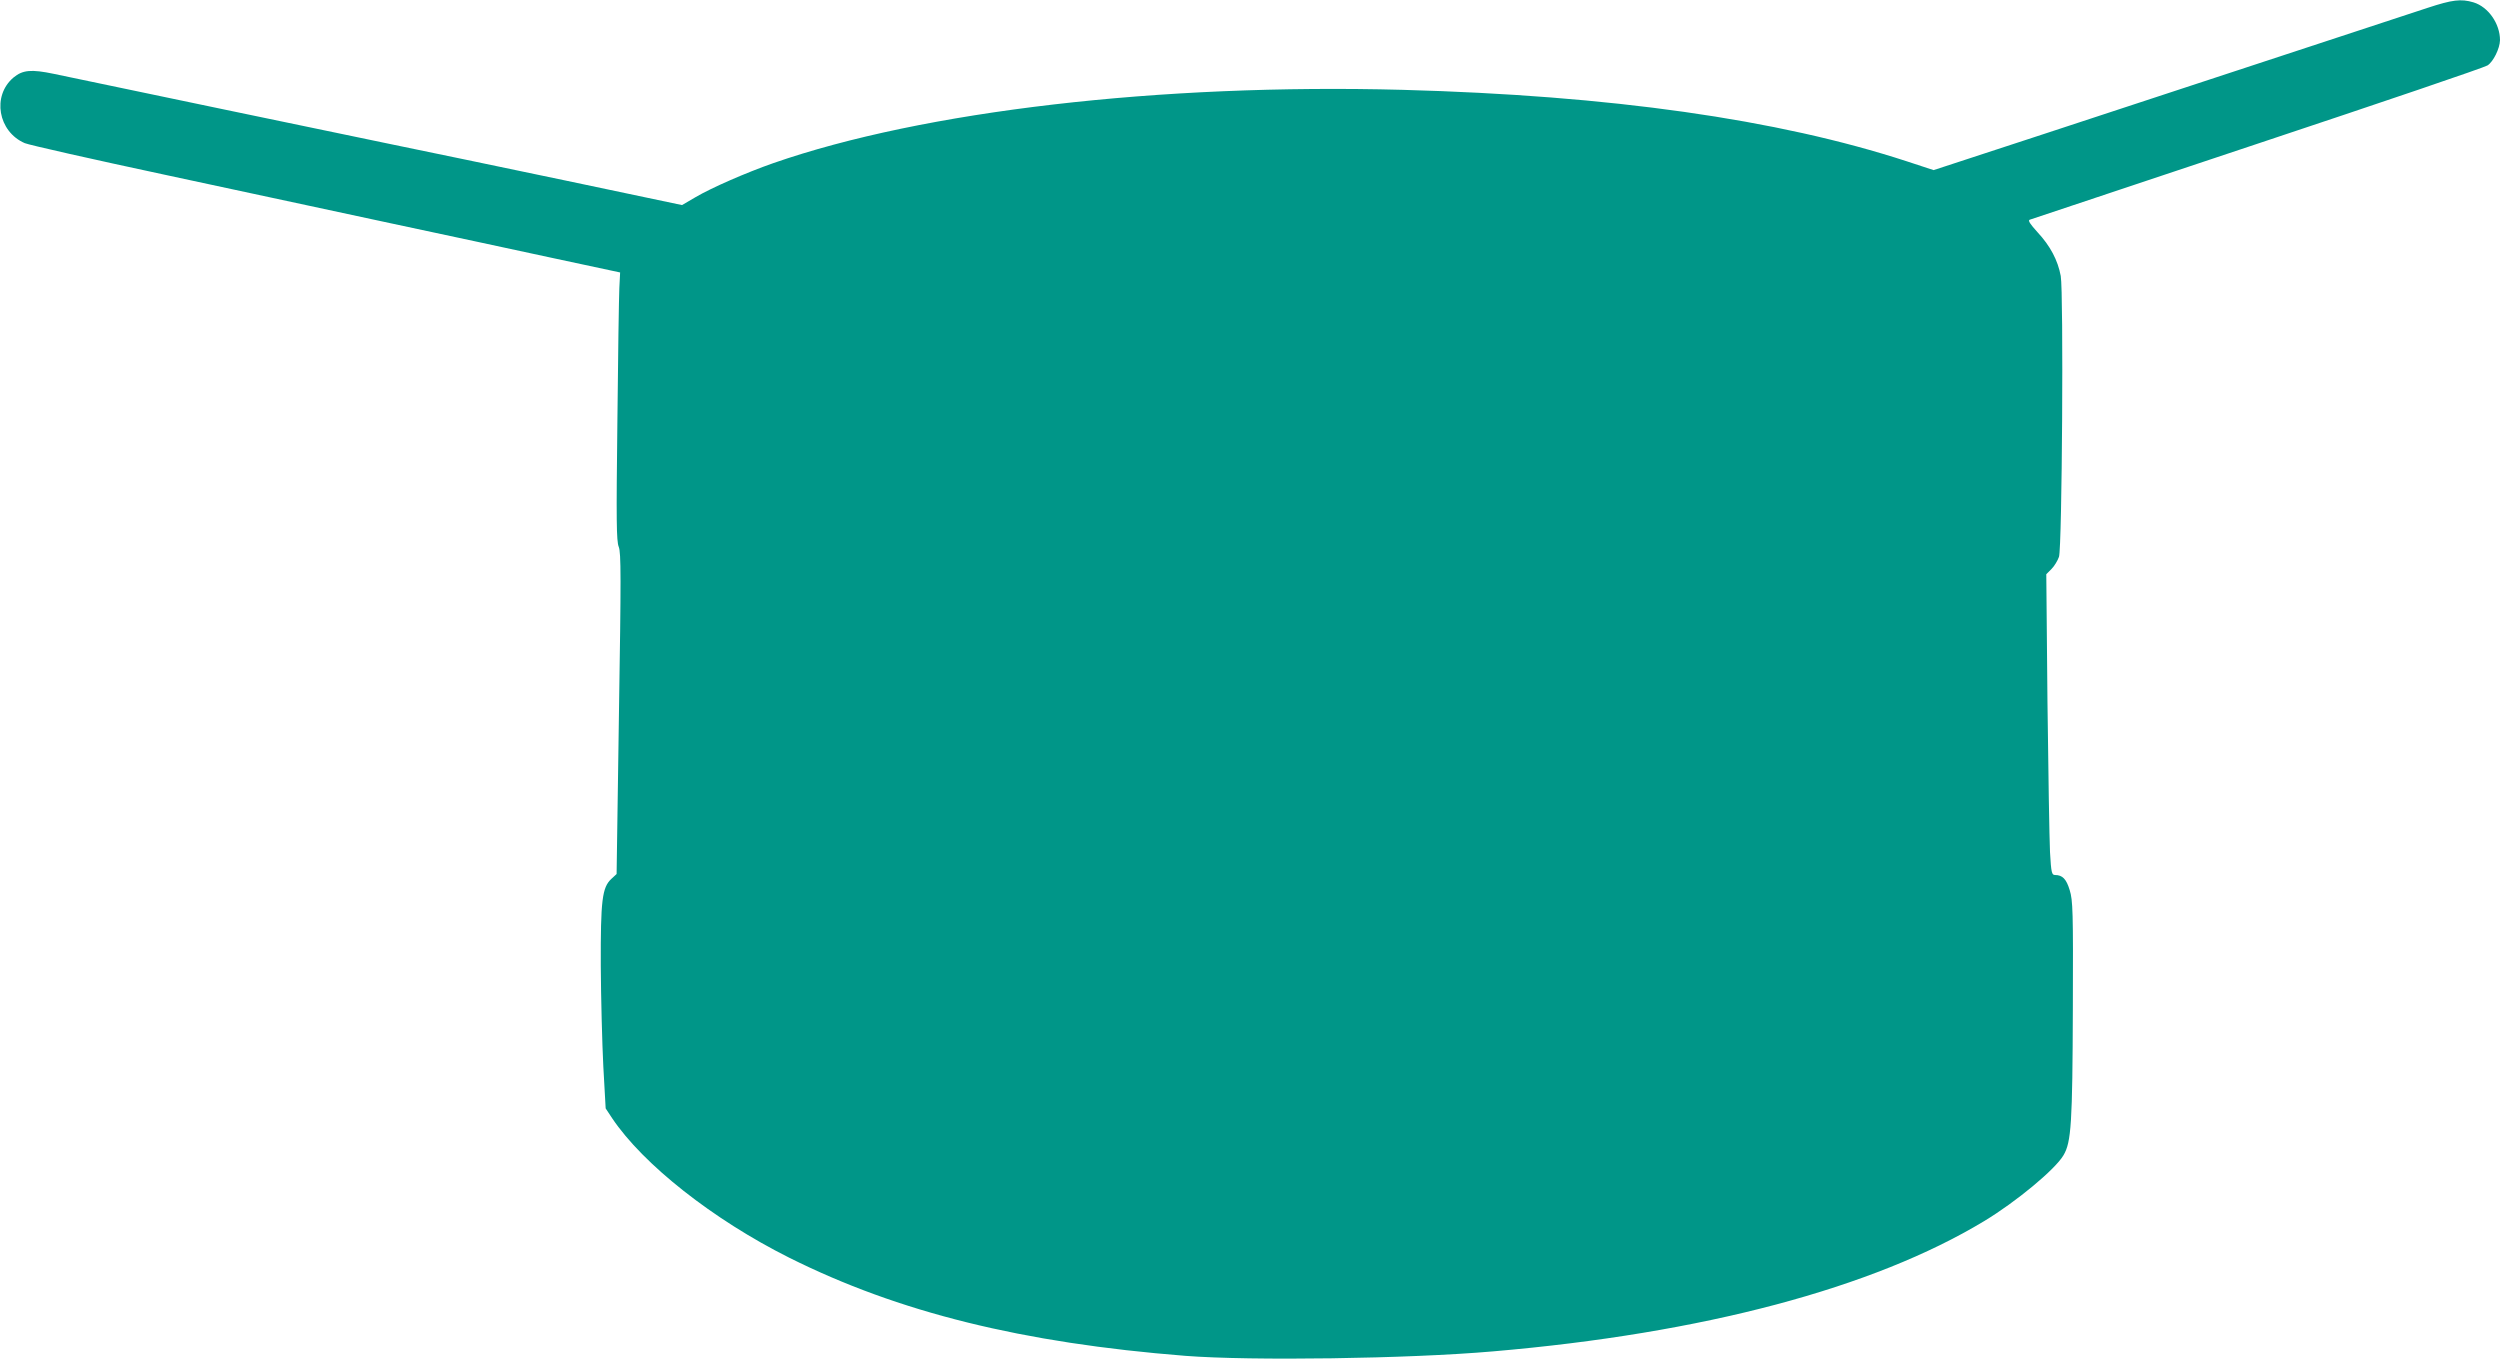 <?xml version="1.0" standalone="no"?>
<!DOCTYPE svg PUBLIC "-//W3C//DTD SVG 20010904//EN"
 "http://www.w3.org/TR/2001/REC-SVG-20010904/DTD/svg10.dtd">
<svg version="1.0" xmlns="http://www.w3.org/2000/svg"
 width="1280pt" height="696pt" viewBox="0 0 1280 696"
 preserveAspectRatio="xMidYMid meet">
<g transform="translate(0,696) scale(0.1,-0.1)"
fill="#009688" stroke="none">
<path d="M12430 6920 c-115 -38 -903 -297 -1962 -645 l-568 -186 -137 45
c-662 216 -1518 337 -2581 366 -1242 33 -2454 -108 -3222 -375 -140 -49 -316
-126 -398 -174 l-70 -41 -598 126 c-330 69 -727 152 -884 184 -247 51 -1446
301 -1735 362 -115 24 -159 20 -206 -19 -111 -94 -79 -277 58 -336 21 -9 344
-82 718 -162 374 -80 891 -191 1150 -247 259 -55 630 -135 825 -177 l355 -76
-4 -80 c-2 -44 -7 -352 -10 -685 -6 -506 -5 -611 7 -640 12 -30 12 -156 1
-855 l-12 -820 -27 -25 c-47 -44 -55 -108 -54 -445 1 -165 7 -397 13 -515 l12
-215 33 -50 c159 -237 517 -519 906 -714 560 -280 1194 -437 2030 -503 335
-26 1140 -15 1575 23 1074 92 1946 324 2514 667 164 99 364 265 406 337 40 67
46 163 48 754 2 498 0 551 -16 603 -17 57 -37 78 -75 78 -17 0 -20 11 -26 118
-3 64 -9 411 -13 769 l-6 653 26 26 c15 15 32 43 39 63 16 49 24 1354 9 1438
-15 81 -54 154 -118 223 -39 43 -51 61 -41 65 8 3 533 178 1166 389 634 211
1164 391 1178 401 30 19 63 87 64 129 0 85 -60 171 -136 194 -64 19 -109 13
-234 -28z"/>
</g>
</svg>
